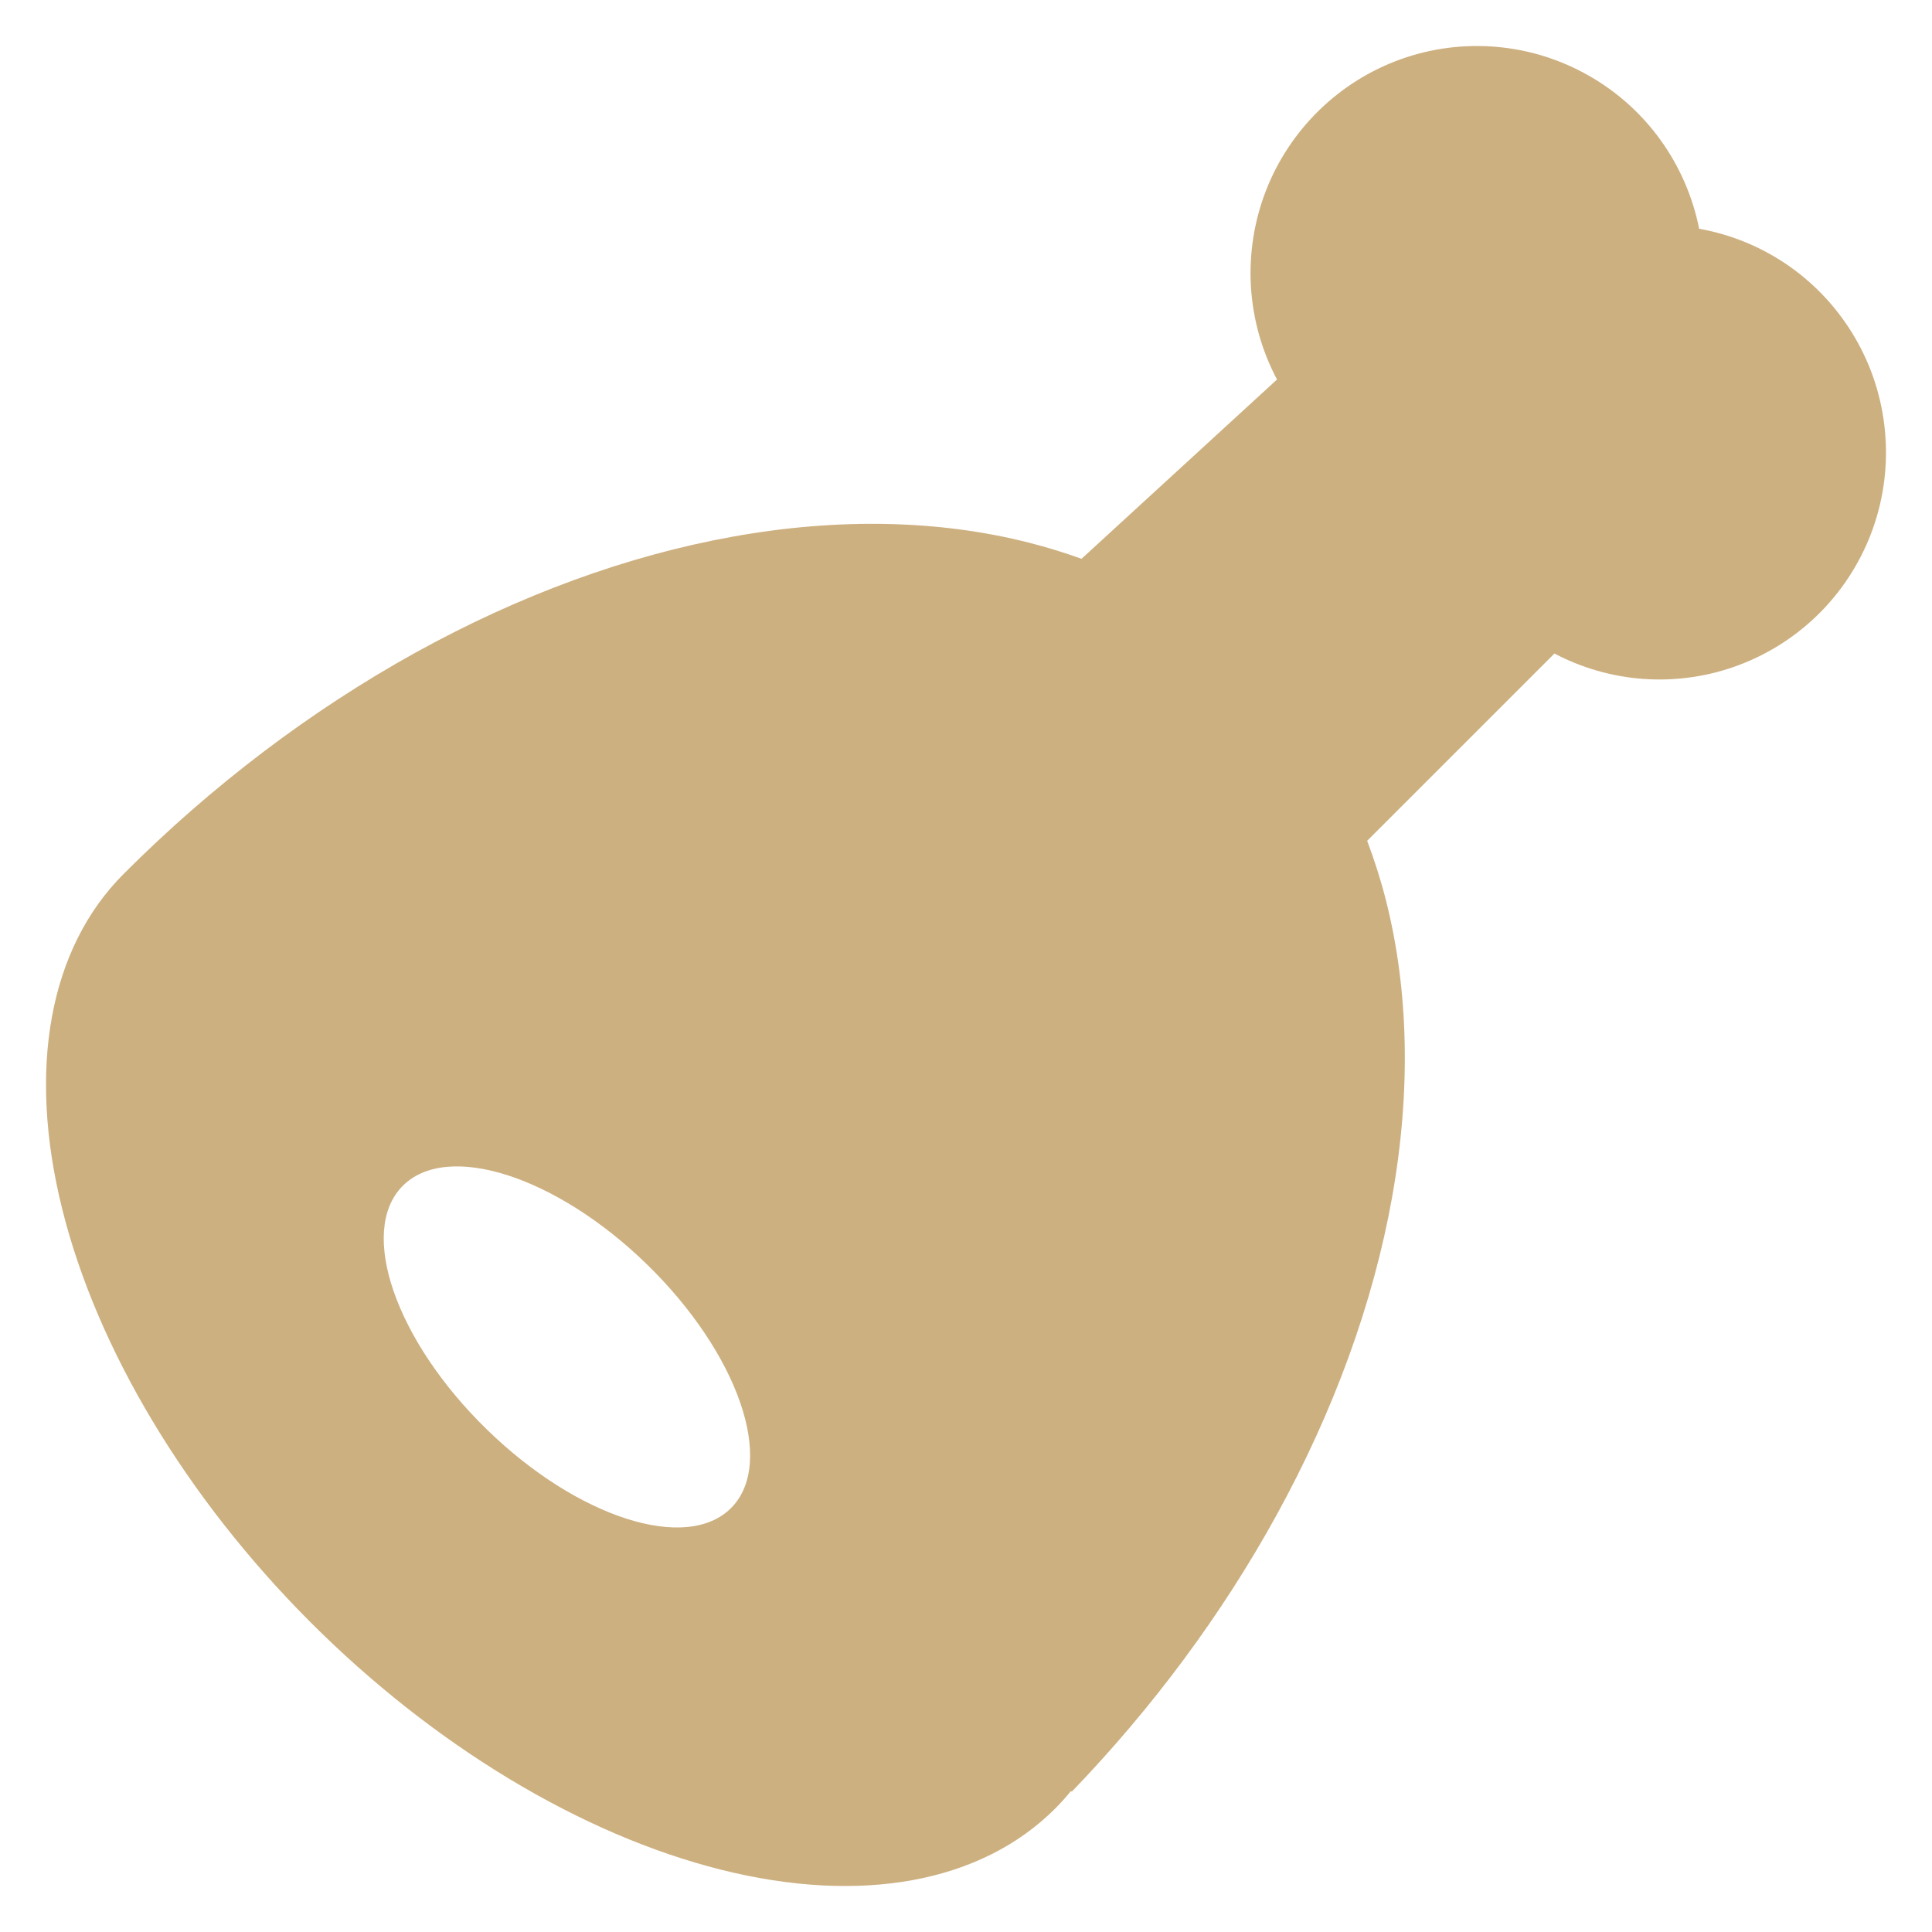 <?xml version="1.0" encoding="UTF-8"?> <svg xmlns="http://www.w3.org/2000/svg" width="42" height="42" viewBox="0 0 42 42" fill="none"><path d="M30.456 1.286C31.122 1.048 31.832 0.957 32.536 1.019C33.24 1.08 33.923 1.294 34.538 1.644C35.153 1.993 35.686 2.471 36.1 3.046C36.513 3.62 36.8 4.278 36.938 4.973C37.642 5.098 38.31 5.376 38.897 5.787C39.483 6.198 39.972 6.732 40.332 7.352C40.692 7.971 40.912 8.662 40.978 9.376C41.045 10.09 40.956 10.81 40.717 11.485C40.478 12.161 40.094 12.777 39.594 13.289C39.093 13.801 38.487 14.198 37.818 14.452C37.15 14.706 36.434 14.81 35.721 14.759C35.046 14.71 34.39 14.521 33.792 14.207L29.721 18.278C29.878 18.695 30.016 19.126 30.129 19.571C30.627 21.536 30.673 23.73 30.263 26.026C29.853 28.323 28.995 30.68 27.739 32.959C26.562 35.096 25.056 37.127 23.299 38.95L23.282 38.935C23.175 39.065 23.063 39.192 22.943 39.312C21.331 40.928 18.718 41.408 15.679 40.647C12.639 39.885 9.422 37.944 6.735 35.251C4.049 32.558 2.112 29.332 1.353 26.285C0.593 23.238 1.072 20.618 2.684 19.002C4.594 17.087 6.748 15.453 9.021 14.194C11.295 12.935 13.645 12.076 15.937 11.665C18.228 11.254 20.416 11.3 22.376 11.799C22.765 11.898 23.143 12.015 23.511 12.148L27.761 8.25C27.429 7.624 27.236 6.934 27.194 6.227C27.153 5.519 27.263 4.81 27.519 4.149C27.774 3.489 28.17 2.892 28.677 2.397C29.184 1.903 29.79 1.524 30.456 1.286ZM14.07 27.492C12.094 25.564 9.711 24.801 8.746 25.789C7.782 26.777 8.602 29.142 10.578 31.07C12.555 32.999 14.939 33.762 15.903 32.773C16.867 31.785 16.047 29.421 14.07 27.492Z" fill="#CDB080"></path></svg> 